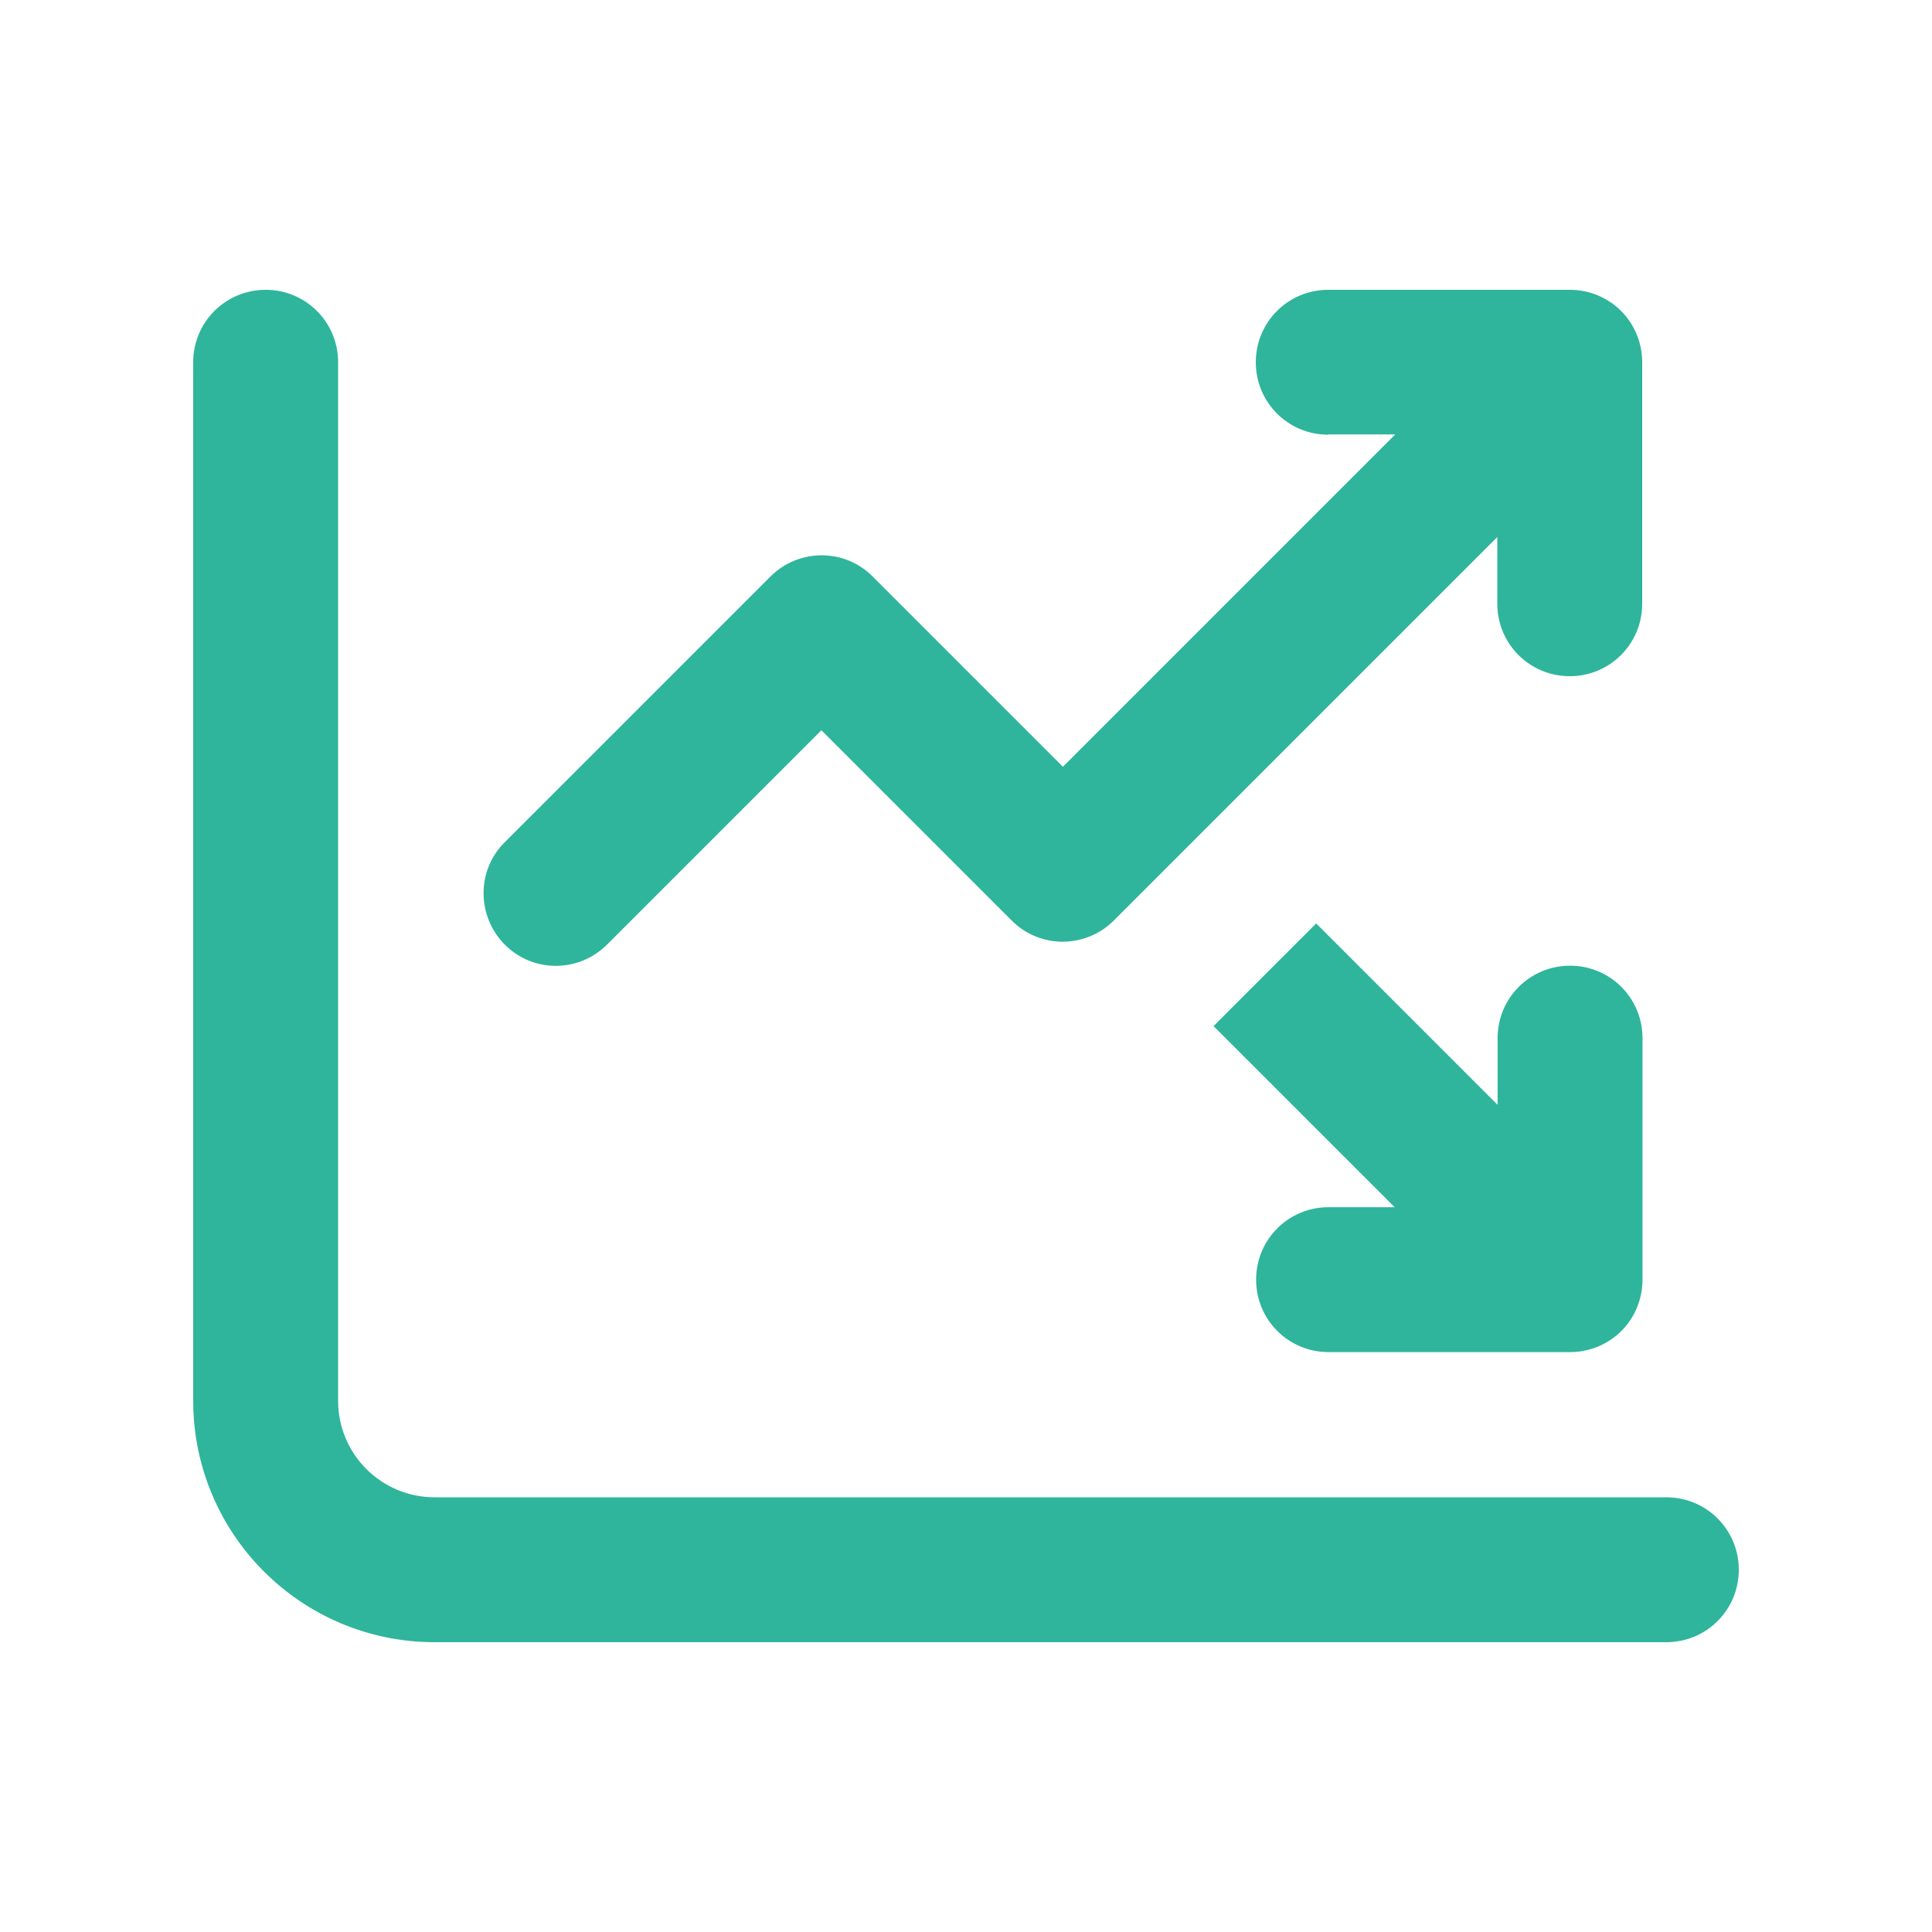 <svg xmlns="http://www.w3.org/2000/svg" viewBox="0 0 640 640"><!--!Font Awesome Pro 7.1.0 by @fontawesome - https://fontawesome.com License - https://fontawesome.com/license (Commercial License) Copyright 2025 Fonticons, Inc.--><path fill="#2fb59c" d="M88 96C101.3 96 112 106.7 112 120L112 464C112 481.7 126.3 496 144 496L552 496C565.3 496 576 506.7 576 520C576 533.3 565.3 544 552 544L144 544C99.8 544 64 508.2 64 464L64 120C64 106.7 74.7 96 88 96zM440 144C426.7 144 416 133.3 416 120C416 106.7 426.7 96 440 96L520 96C526.4 96 532.5 98.5 537 103C541.5 107.5 544 113.6 544 120L544 200C544 213.3 533.3 224 520 224C506.7 224 496 213.3 496 200L496 177.9L369 304.9C359.6 314.3 344.4 314.3 335.1 304.9L272.1 241.9L201.1 312.9C191.7 322.3 176.5 322.3 167.2 312.9C157.9 303.5 157.8 288.3 167.2 279L255.2 191C264.6 181.6 279.8 181.6 289.1 191L352.1 254L462.2 143.9L440.1 143.9zM462.1 400L402 339.9C402.3 339.6 402.7 339.3 403 338.9L436 305.9L496.1 366L496.1 343.9C496.1 330.6 506.8 319.9 520.1 319.9C533.4 319.9 544.1 330.6 544.1 343.9L544.1 423.9C544.1 430.3 541.6 436.4 537.1 440.9C532.6 445.4 526.5 447.9 520.1 447.9L440.1 447.9C426.8 447.9 416.1 437.2 416.1 423.9C416.1 410.6 426.8 399.9 440.1 399.9L462.2 399.9z"/></svg>